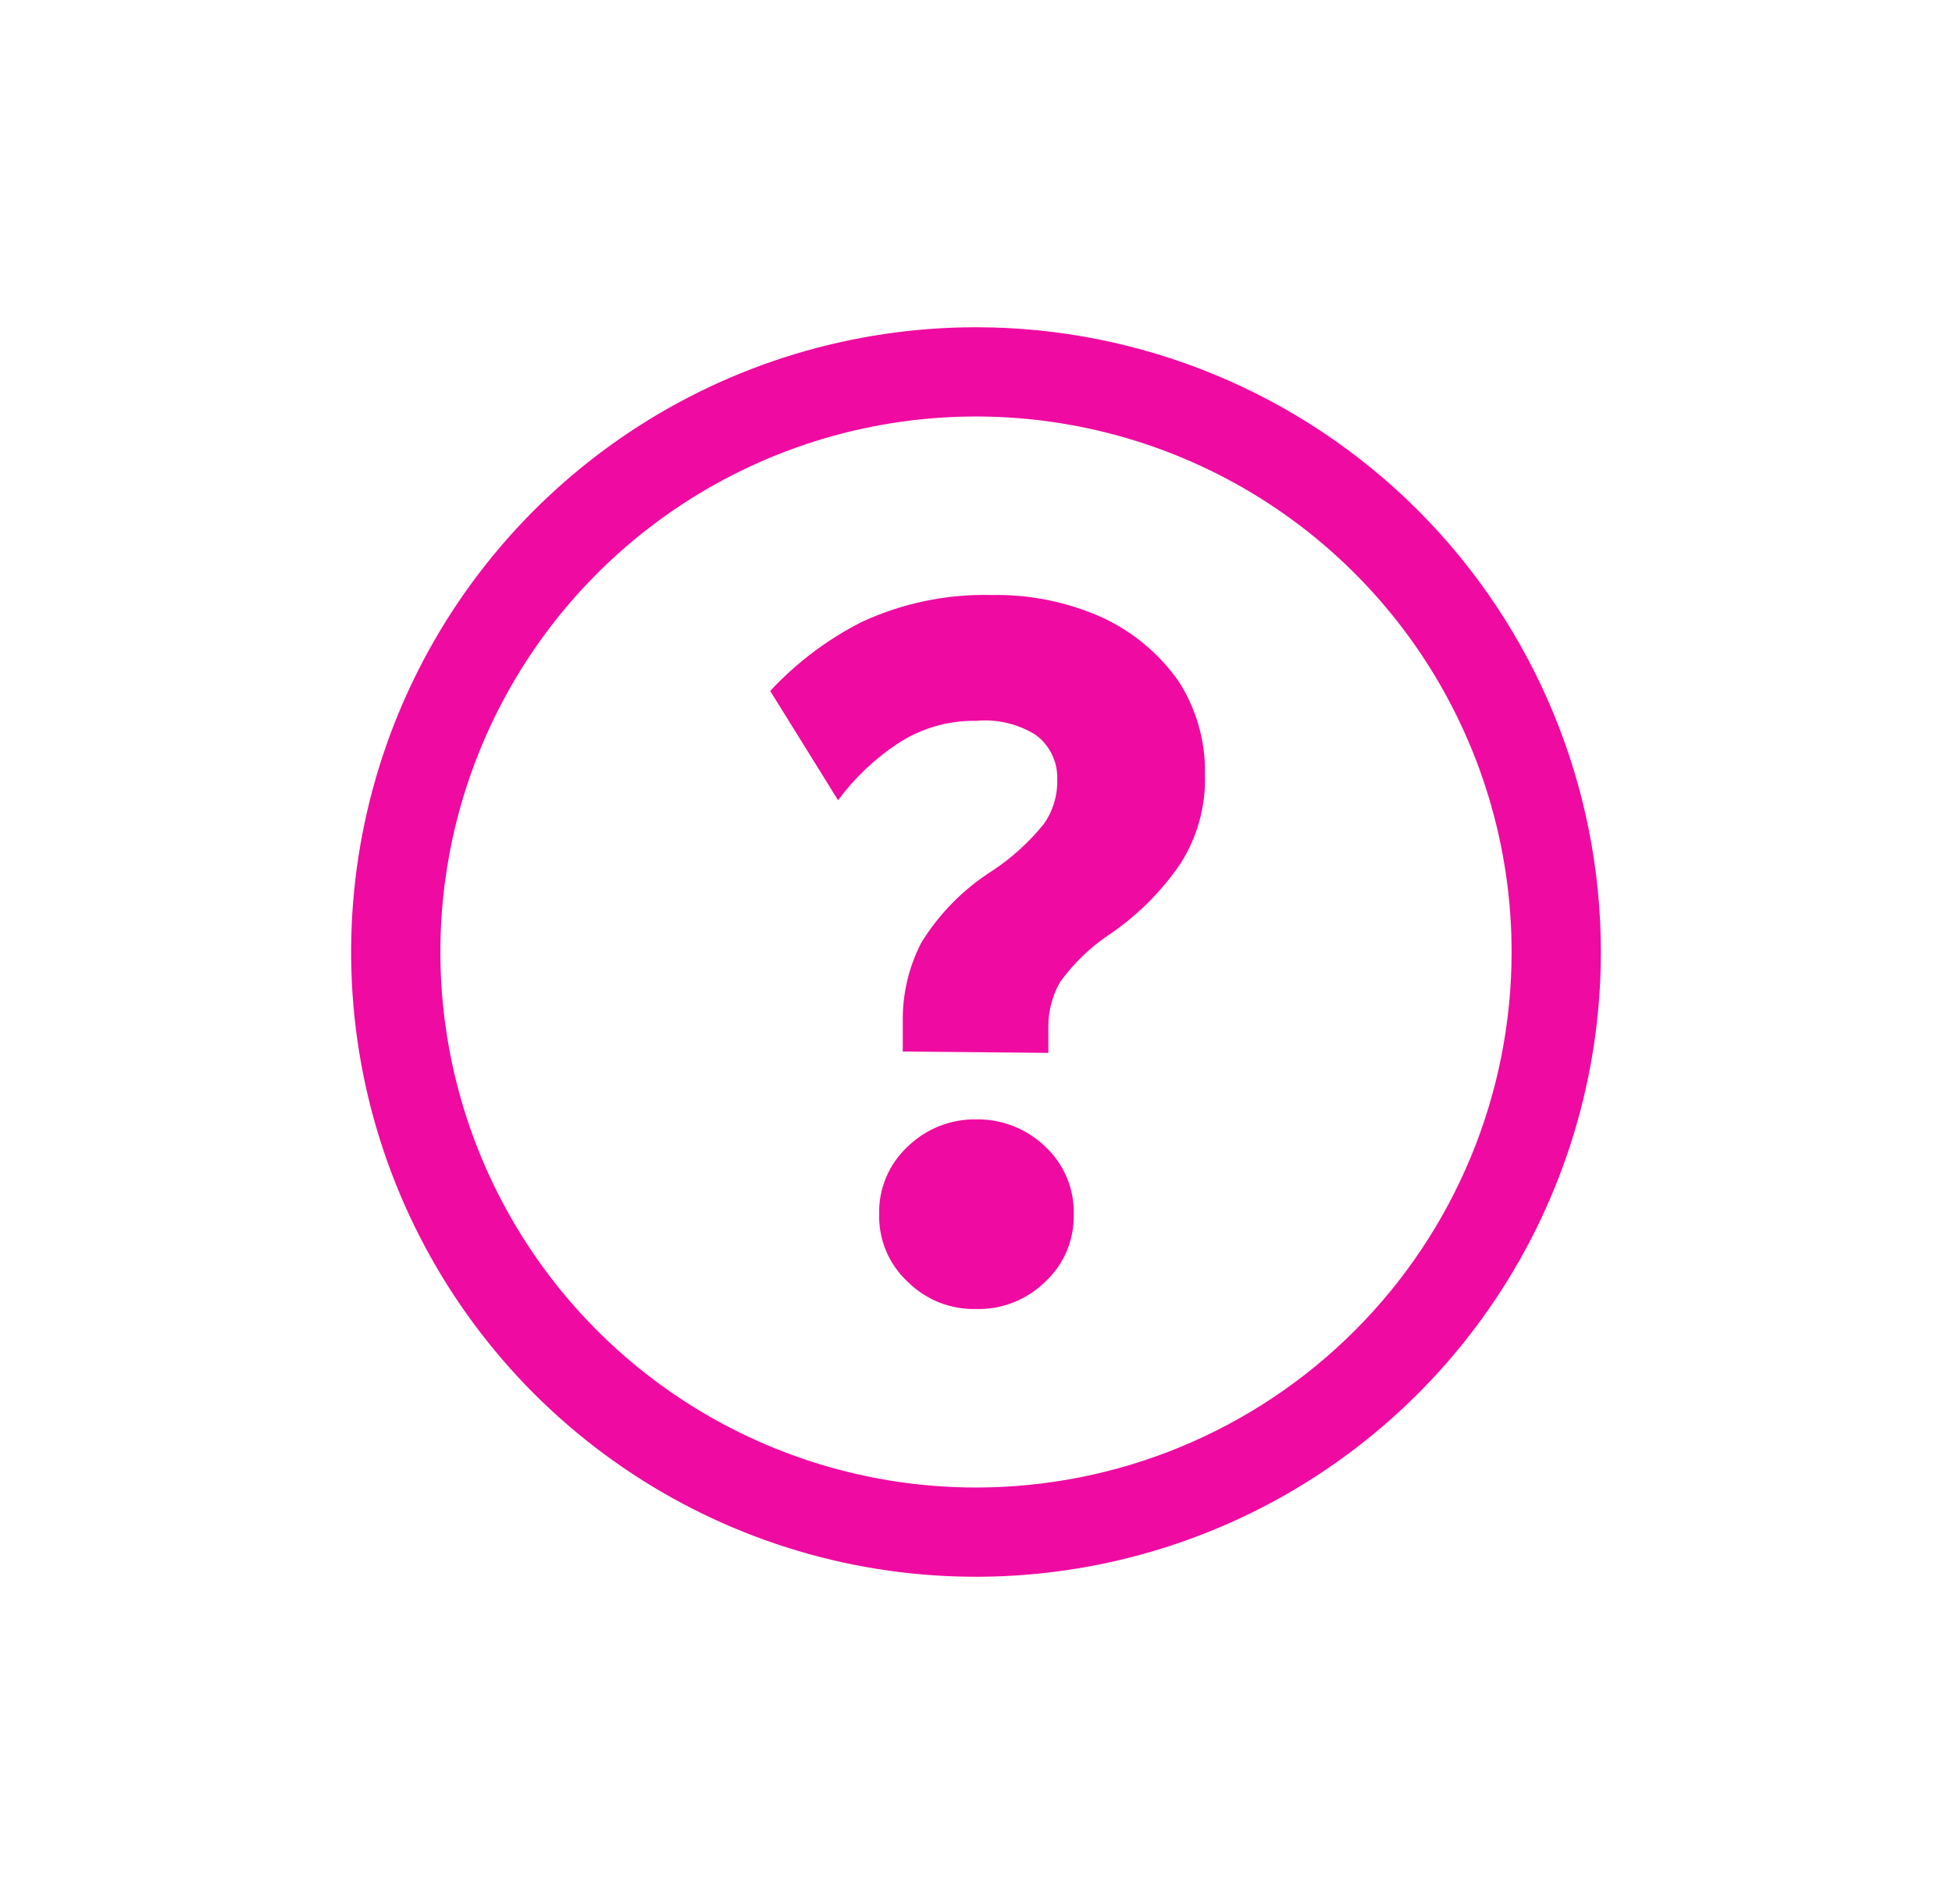 <svg width="41" height="40" viewBox="0 0 41 40" fill="none" xmlns="http://www.w3.org/2000/svg">
<path fill-rule="evenodd" clip-rule="evenodd" d="M13.208 9.087C15.367 7.645 17.904 6.875 20.5 6.875C23.981 6.875 27.319 8.258 29.781 10.719C32.242 13.181 33.625 16.519 33.625 20C33.625 22.596 32.855 25.134 31.413 27.292C29.971 29.45 27.921 31.133 25.523 32.126C23.124 33.119 20.485 33.379 17.939 32.873C15.393 32.366 13.055 31.116 11.219 29.281C9.384 27.445 8.134 25.107 7.627 22.561C7.121 20.015 7.381 17.376 8.374 14.977C9.367 12.579 11.05 10.529 13.208 9.087ZM14.25 29.354C16.1 30.59 18.275 31.25 20.5 31.25C23.484 31.25 26.345 30.065 28.455 27.955C30.565 25.845 31.75 22.984 31.75 20C31.75 17.775 31.09 15.6 29.854 13.75C28.618 11.9 26.861 10.458 24.805 9.606C22.75 8.755 20.488 8.532 18.305 8.966C16.123 9.4 14.118 10.472 12.545 12.045C10.972 13.618 9.9 15.623 9.466 17.805C9.032 19.988 9.255 22.25 10.106 24.305C10.958 26.361 12.4 28.118 14.25 29.354ZM18.962 21.444V22.091L22.019 22.119V21.575C22.017 21.247 22.101 20.923 22.262 20.637C22.548 20.239 22.904 19.896 23.312 19.625C23.895 19.228 24.397 18.726 24.794 18.144C25.151 17.585 25.33 16.931 25.309 16.269C25.324 15.571 25.128 14.885 24.747 14.3C24.343 13.729 23.797 13.274 23.163 12.978C22.43 12.647 21.632 12.484 20.828 12.5C19.891 12.477 18.961 12.669 18.109 13.062C17.384 13.428 16.73 13.92 16.178 14.516L17.603 16.812C17.944 16.35 18.363 15.95 18.841 15.631C19.331 15.304 19.91 15.133 20.5 15.144C20.936 15.102 21.374 15.204 21.747 15.434C21.895 15.541 22.014 15.682 22.094 15.846C22.174 16.009 22.213 16.19 22.206 16.372C22.216 16.707 22.118 17.036 21.925 17.309C21.613 17.696 21.243 18.031 20.828 18.303C20.226 18.687 19.719 19.203 19.347 19.812C19.088 20.317 18.956 20.877 18.962 21.444ZM19.724 27.361C19.971 27.459 20.235 27.506 20.5 27.5C20.768 27.507 21.035 27.46 21.285 27.362C21.534 27.264 21.762 27.116 21.953 26.928C22.148 26.748 22.302 26.529 22.405 26.285C22.508 26.041 22.559 25.777 22.553 25.512C22.56 25.246 22.51 24.981 22.407 24.735C22.303 24.49 22.149 24.269 21.953 24.087C21.564 23.712 21.041 23.506 20.5 23.516C20.235 23.512 19.972 23.561 19.726 23.659C19.48 23.757 19.255 23.903 19.066 24.087C18.87 24.269 18.715 24.49 18.612 24.735C18.508 24.981 18.459 25.246 18.466 25.512C18.46 25.777 18.51 26.041 18.614 26.285C18.717 26.529 18.871 26.748 19.066 26.928C19.254 27.115 19.478 27.262 19.724 27.361Z" fill="#EF0AA1"/>
</svg>
